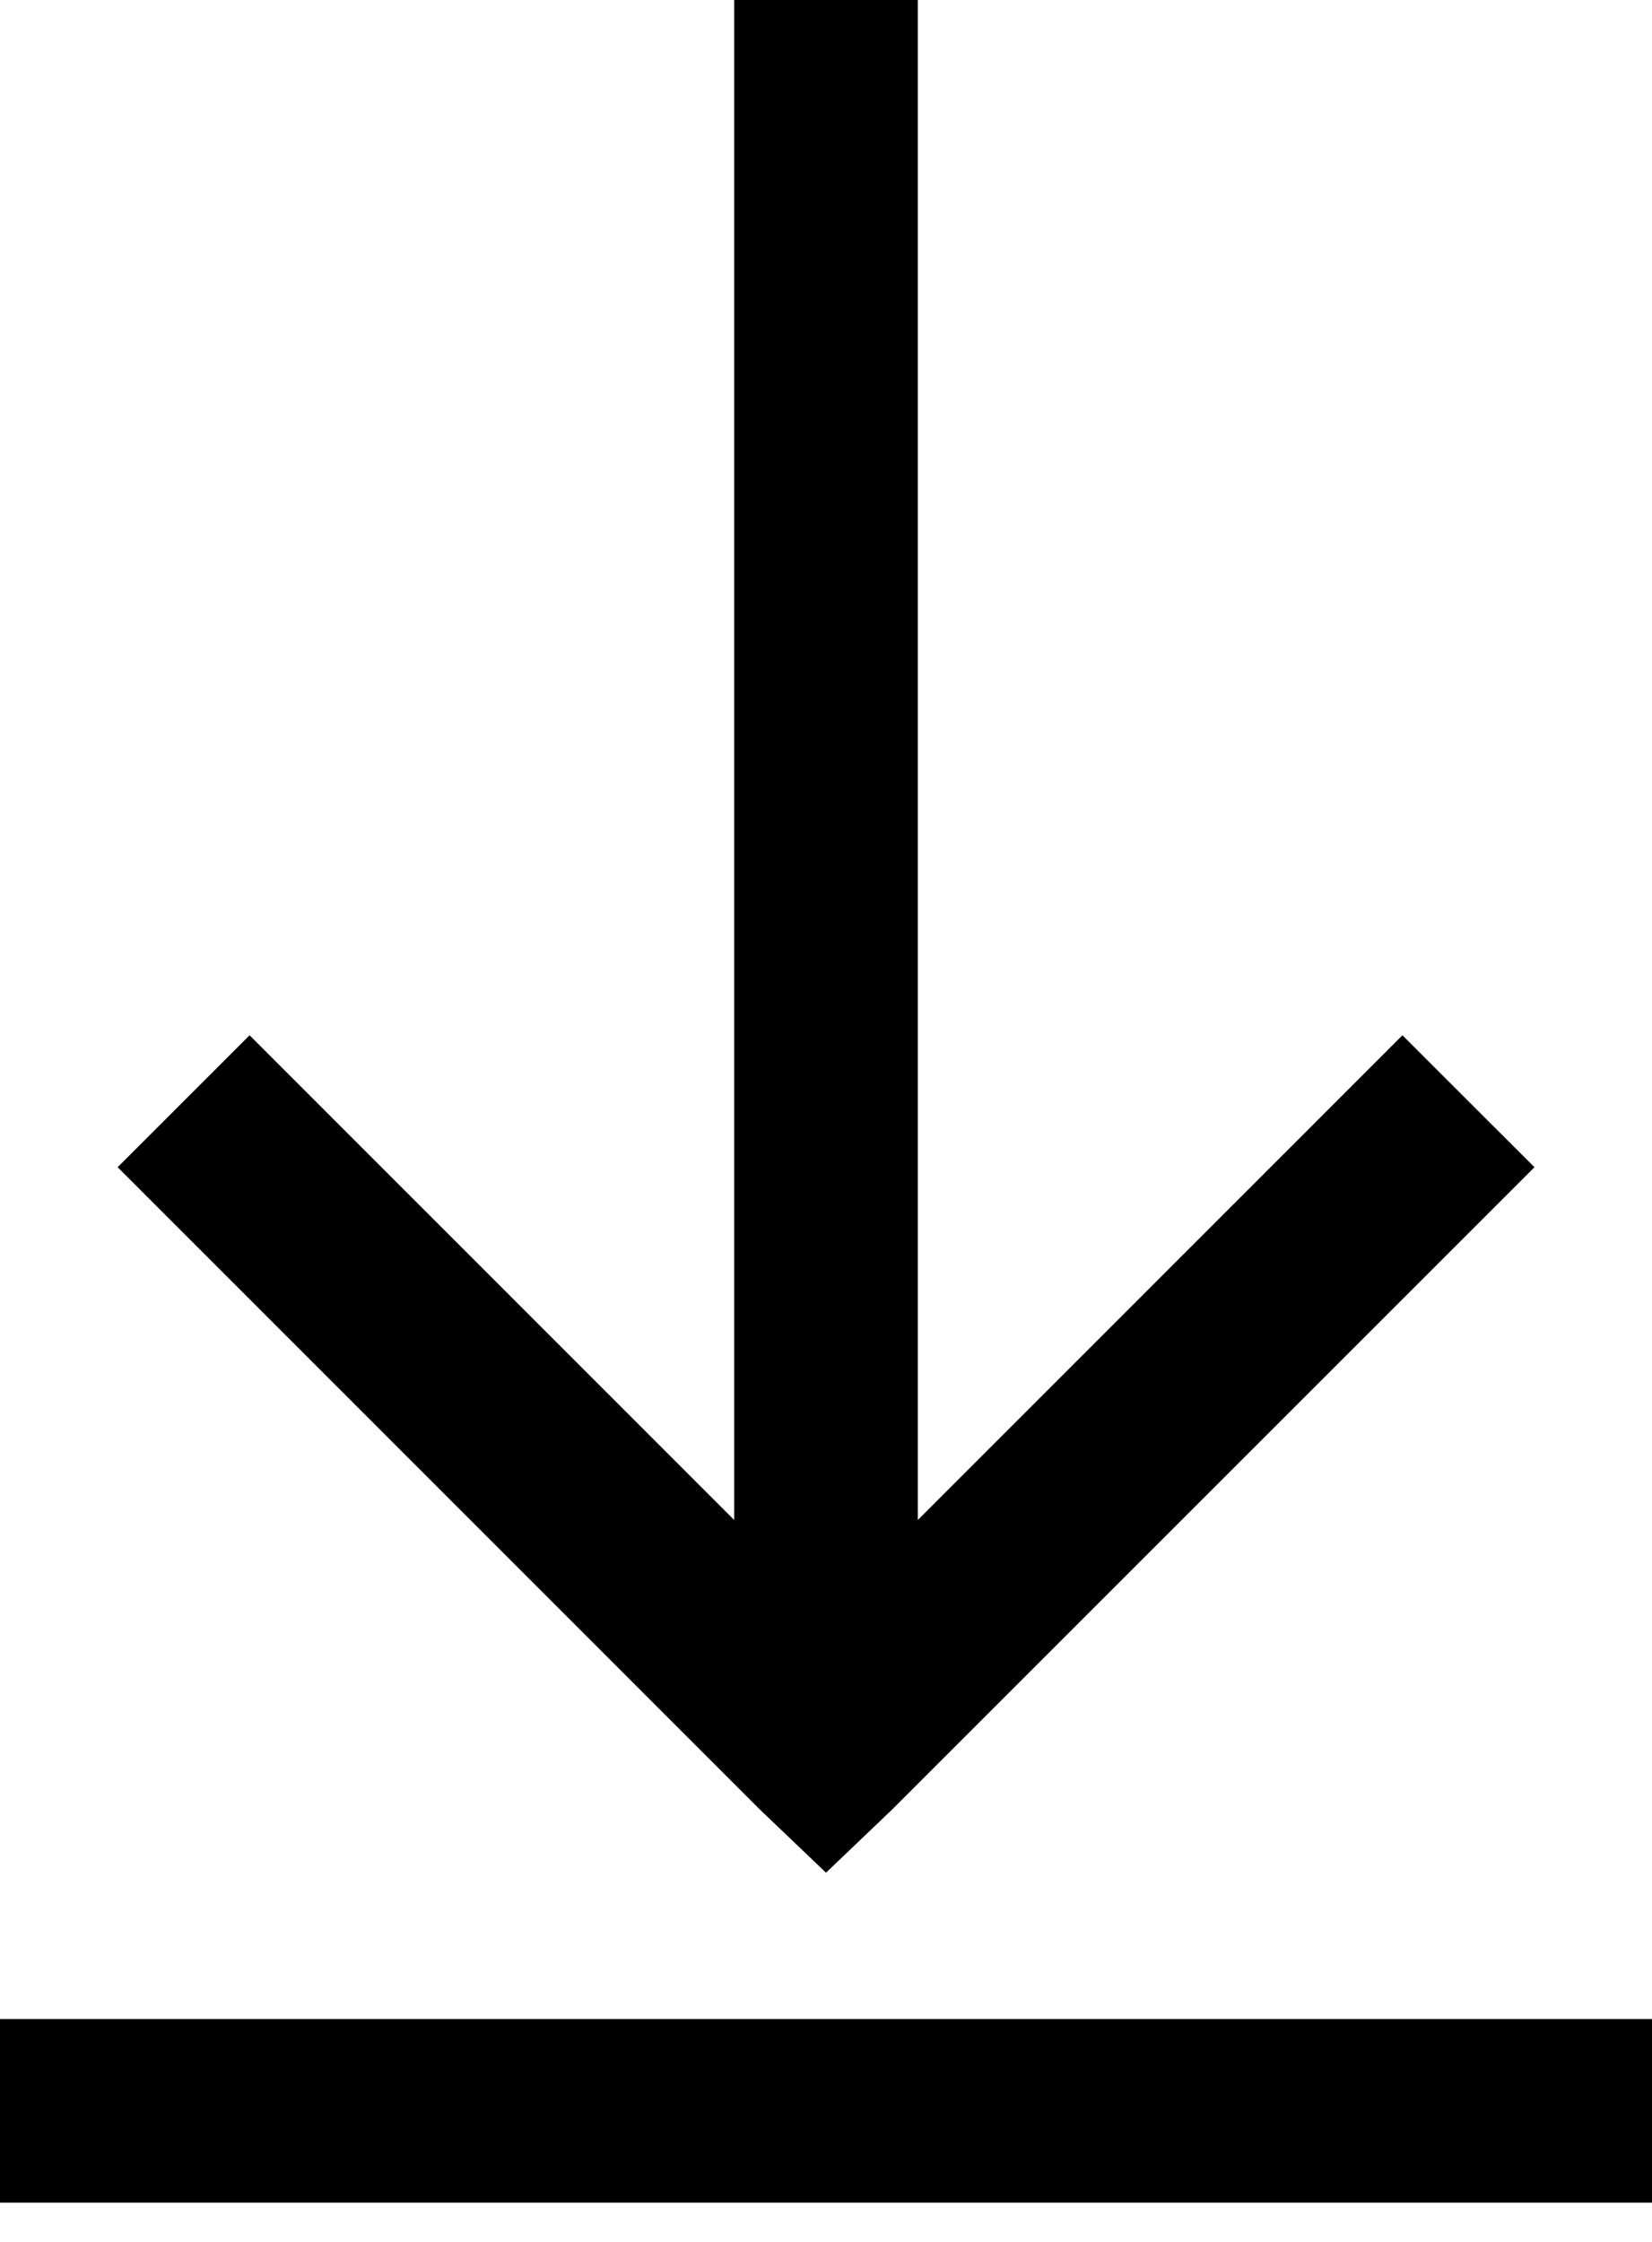 <svg width="14" height="19" viewBox="0 0 14 19" fill="none" xmlns="http://www.w3.org/2000/svg">
<path d="M6.222 0V12.882L2.115 8.774L0.997 9.892L6.441 15.337L7 15.871L7.559 15.337L13.004 9.892L11.885 8.774L7.778 12.882V0H6.222ZM0 17.111V18.667H14V17.111H0Z" fill="black"/>
</svg>
